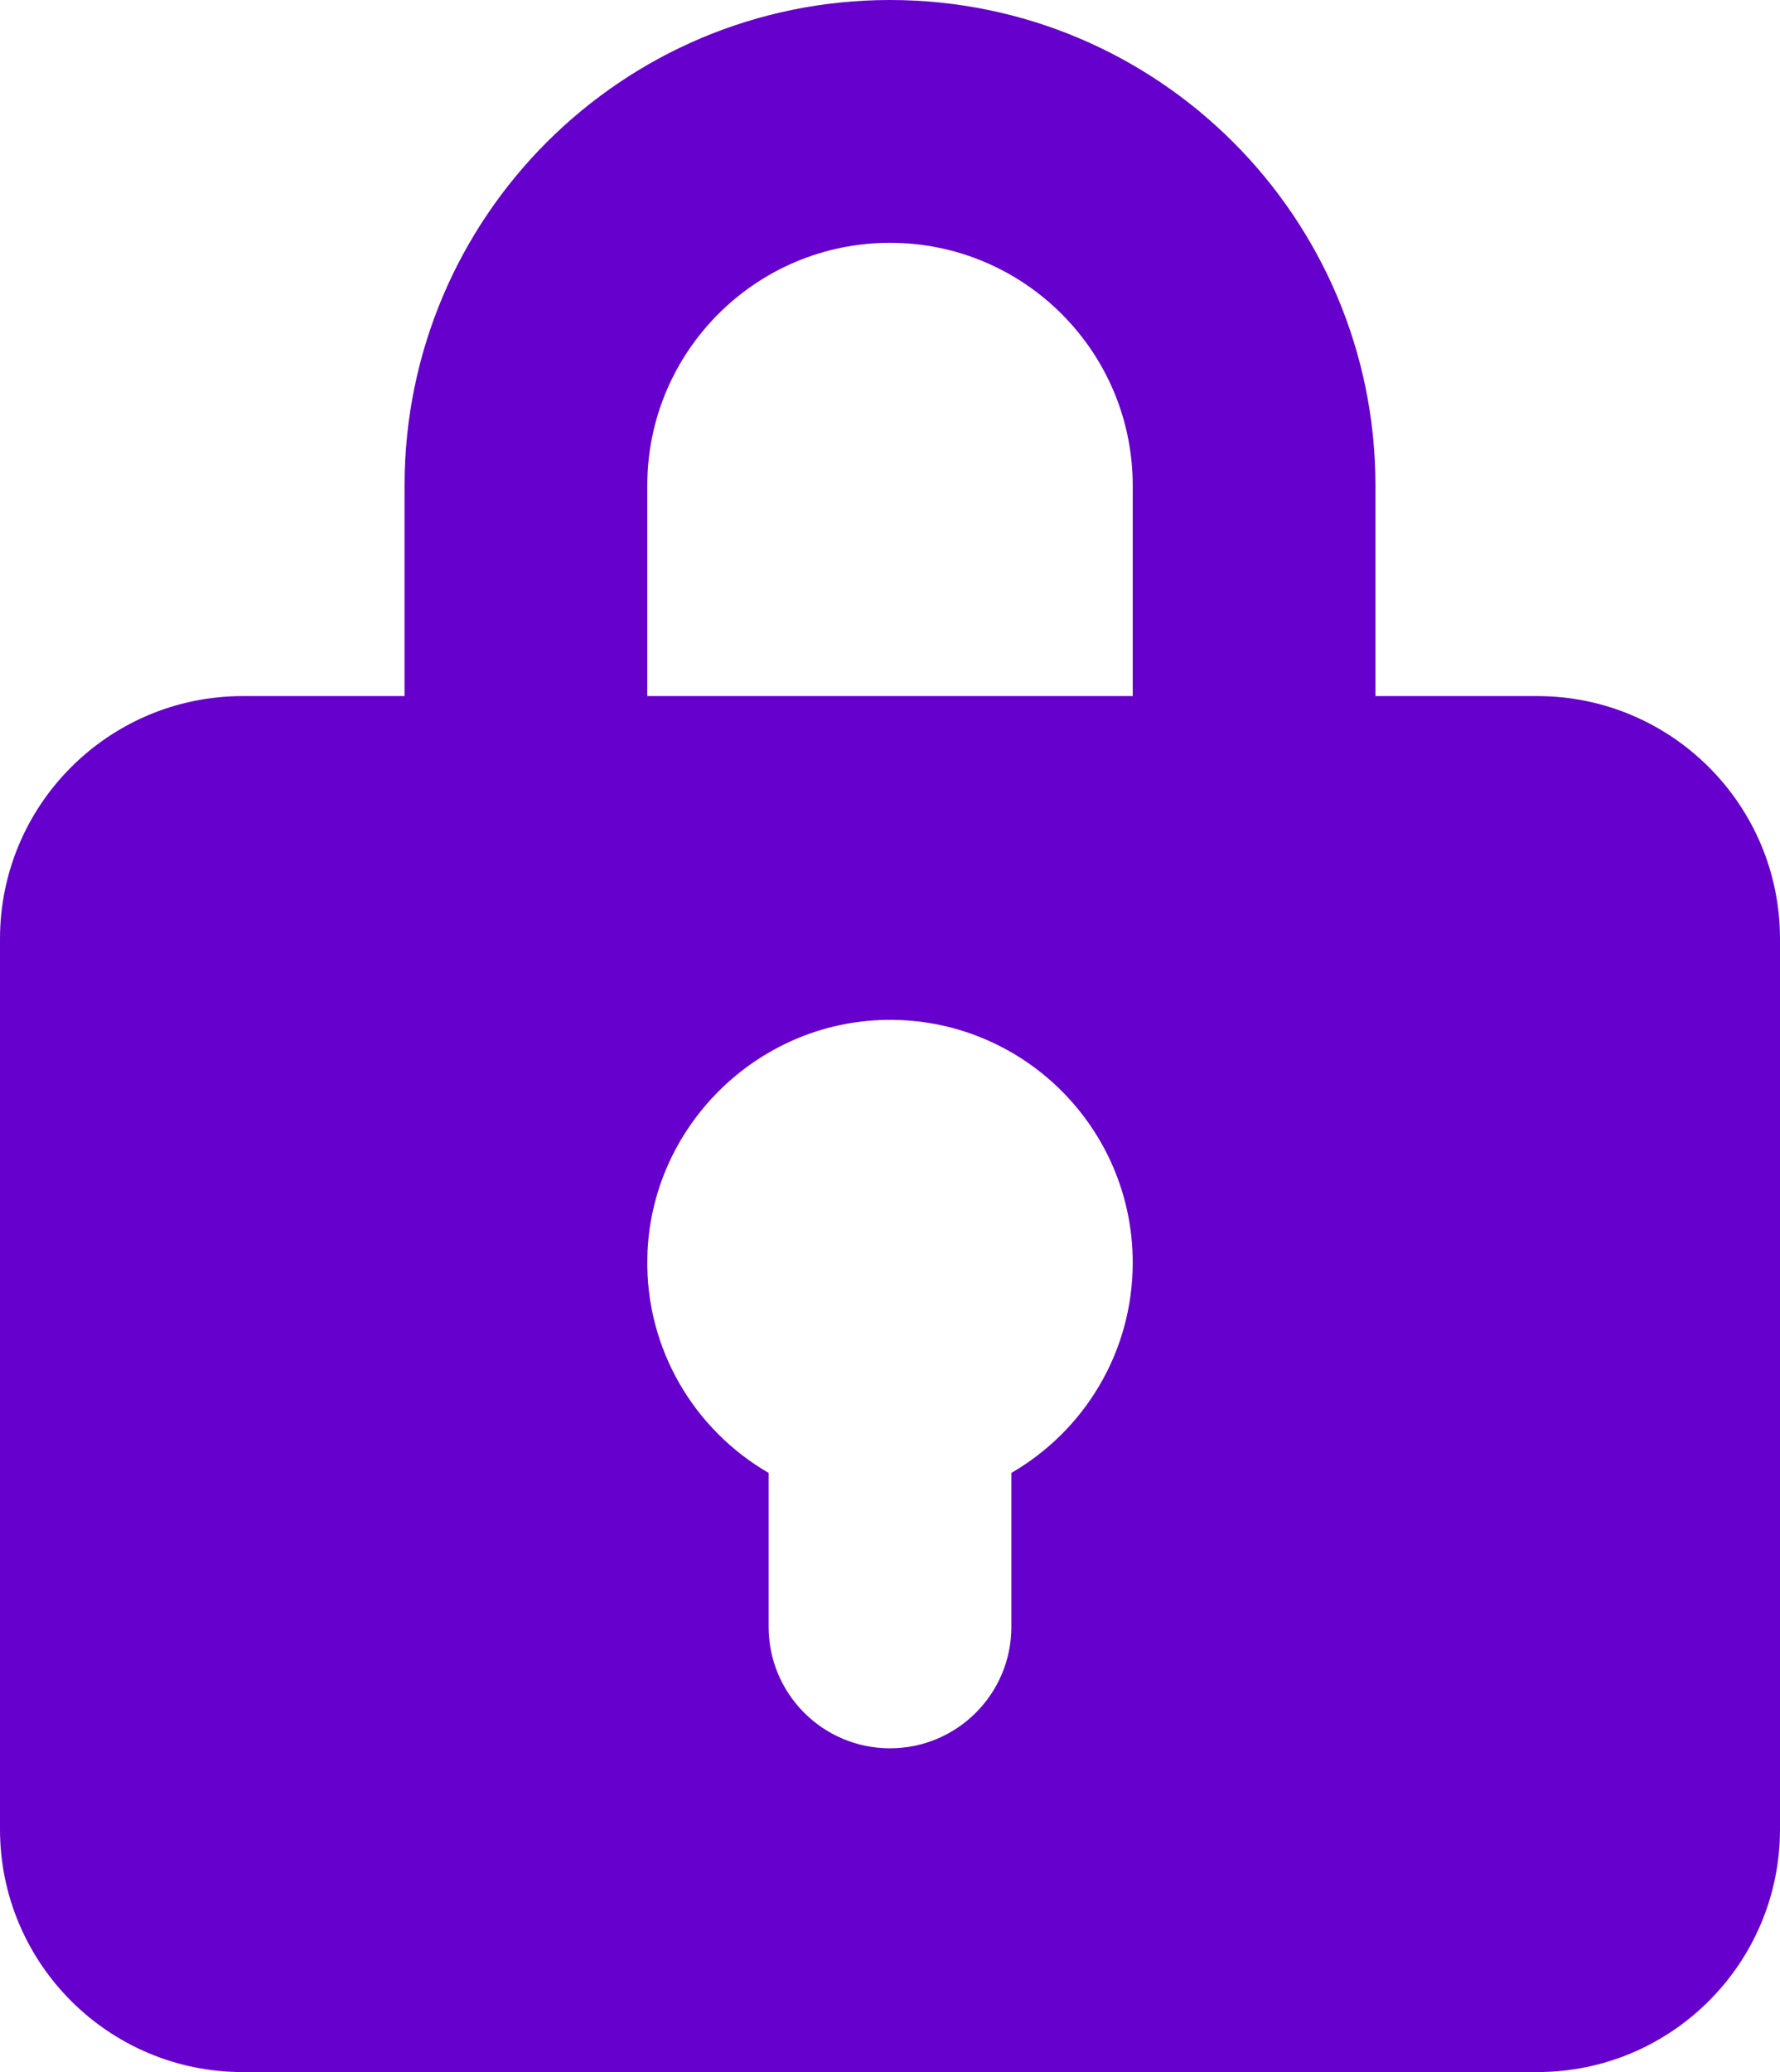 <?xml version="1.0" encoding="UTF-8" standalone="no"?><svg xmlns="http://www.w3.org/2000/svg" xmlns:xlink="http://www.w3.org/1999/xlink" fill="#6600cc" height="512" preserveAspectRatio="xMidYMid meet" version="1" viewBox="36.0 0.0 440.0 512.0" width="440" zoomAndPan="magnify"><g id="change1_1"><path d="M416,172h-40v-52C376,53.726,322.274,0,256,0h0c-66.274,0-120,53.726-120,120v52H96c-33.137,0-60,26.863-60,60v220 c0,33.137,26.863,60,60,60h320c33.137,0,60-26.863,60-60V232C476,198.863,449.137,172,416,172z M196,120c0-33.137,26.863-60,60-60 l0,0c33.137,0,60,26.863,60,60v52H196V120z M286,363.953V402c0,16.569-13.431,30-30,30l0,0c-16.569,0-30-13.431-30-30v-38.047 c-18.289-10.584-30.483-30.531-29.985-53.295c0.701-32.067,27.03-58.19,59.102-58.652C288.658,251.524,316,278.569,316,312 C316,334.204,303.929,353.578,286,363.953z"/></g></svg>